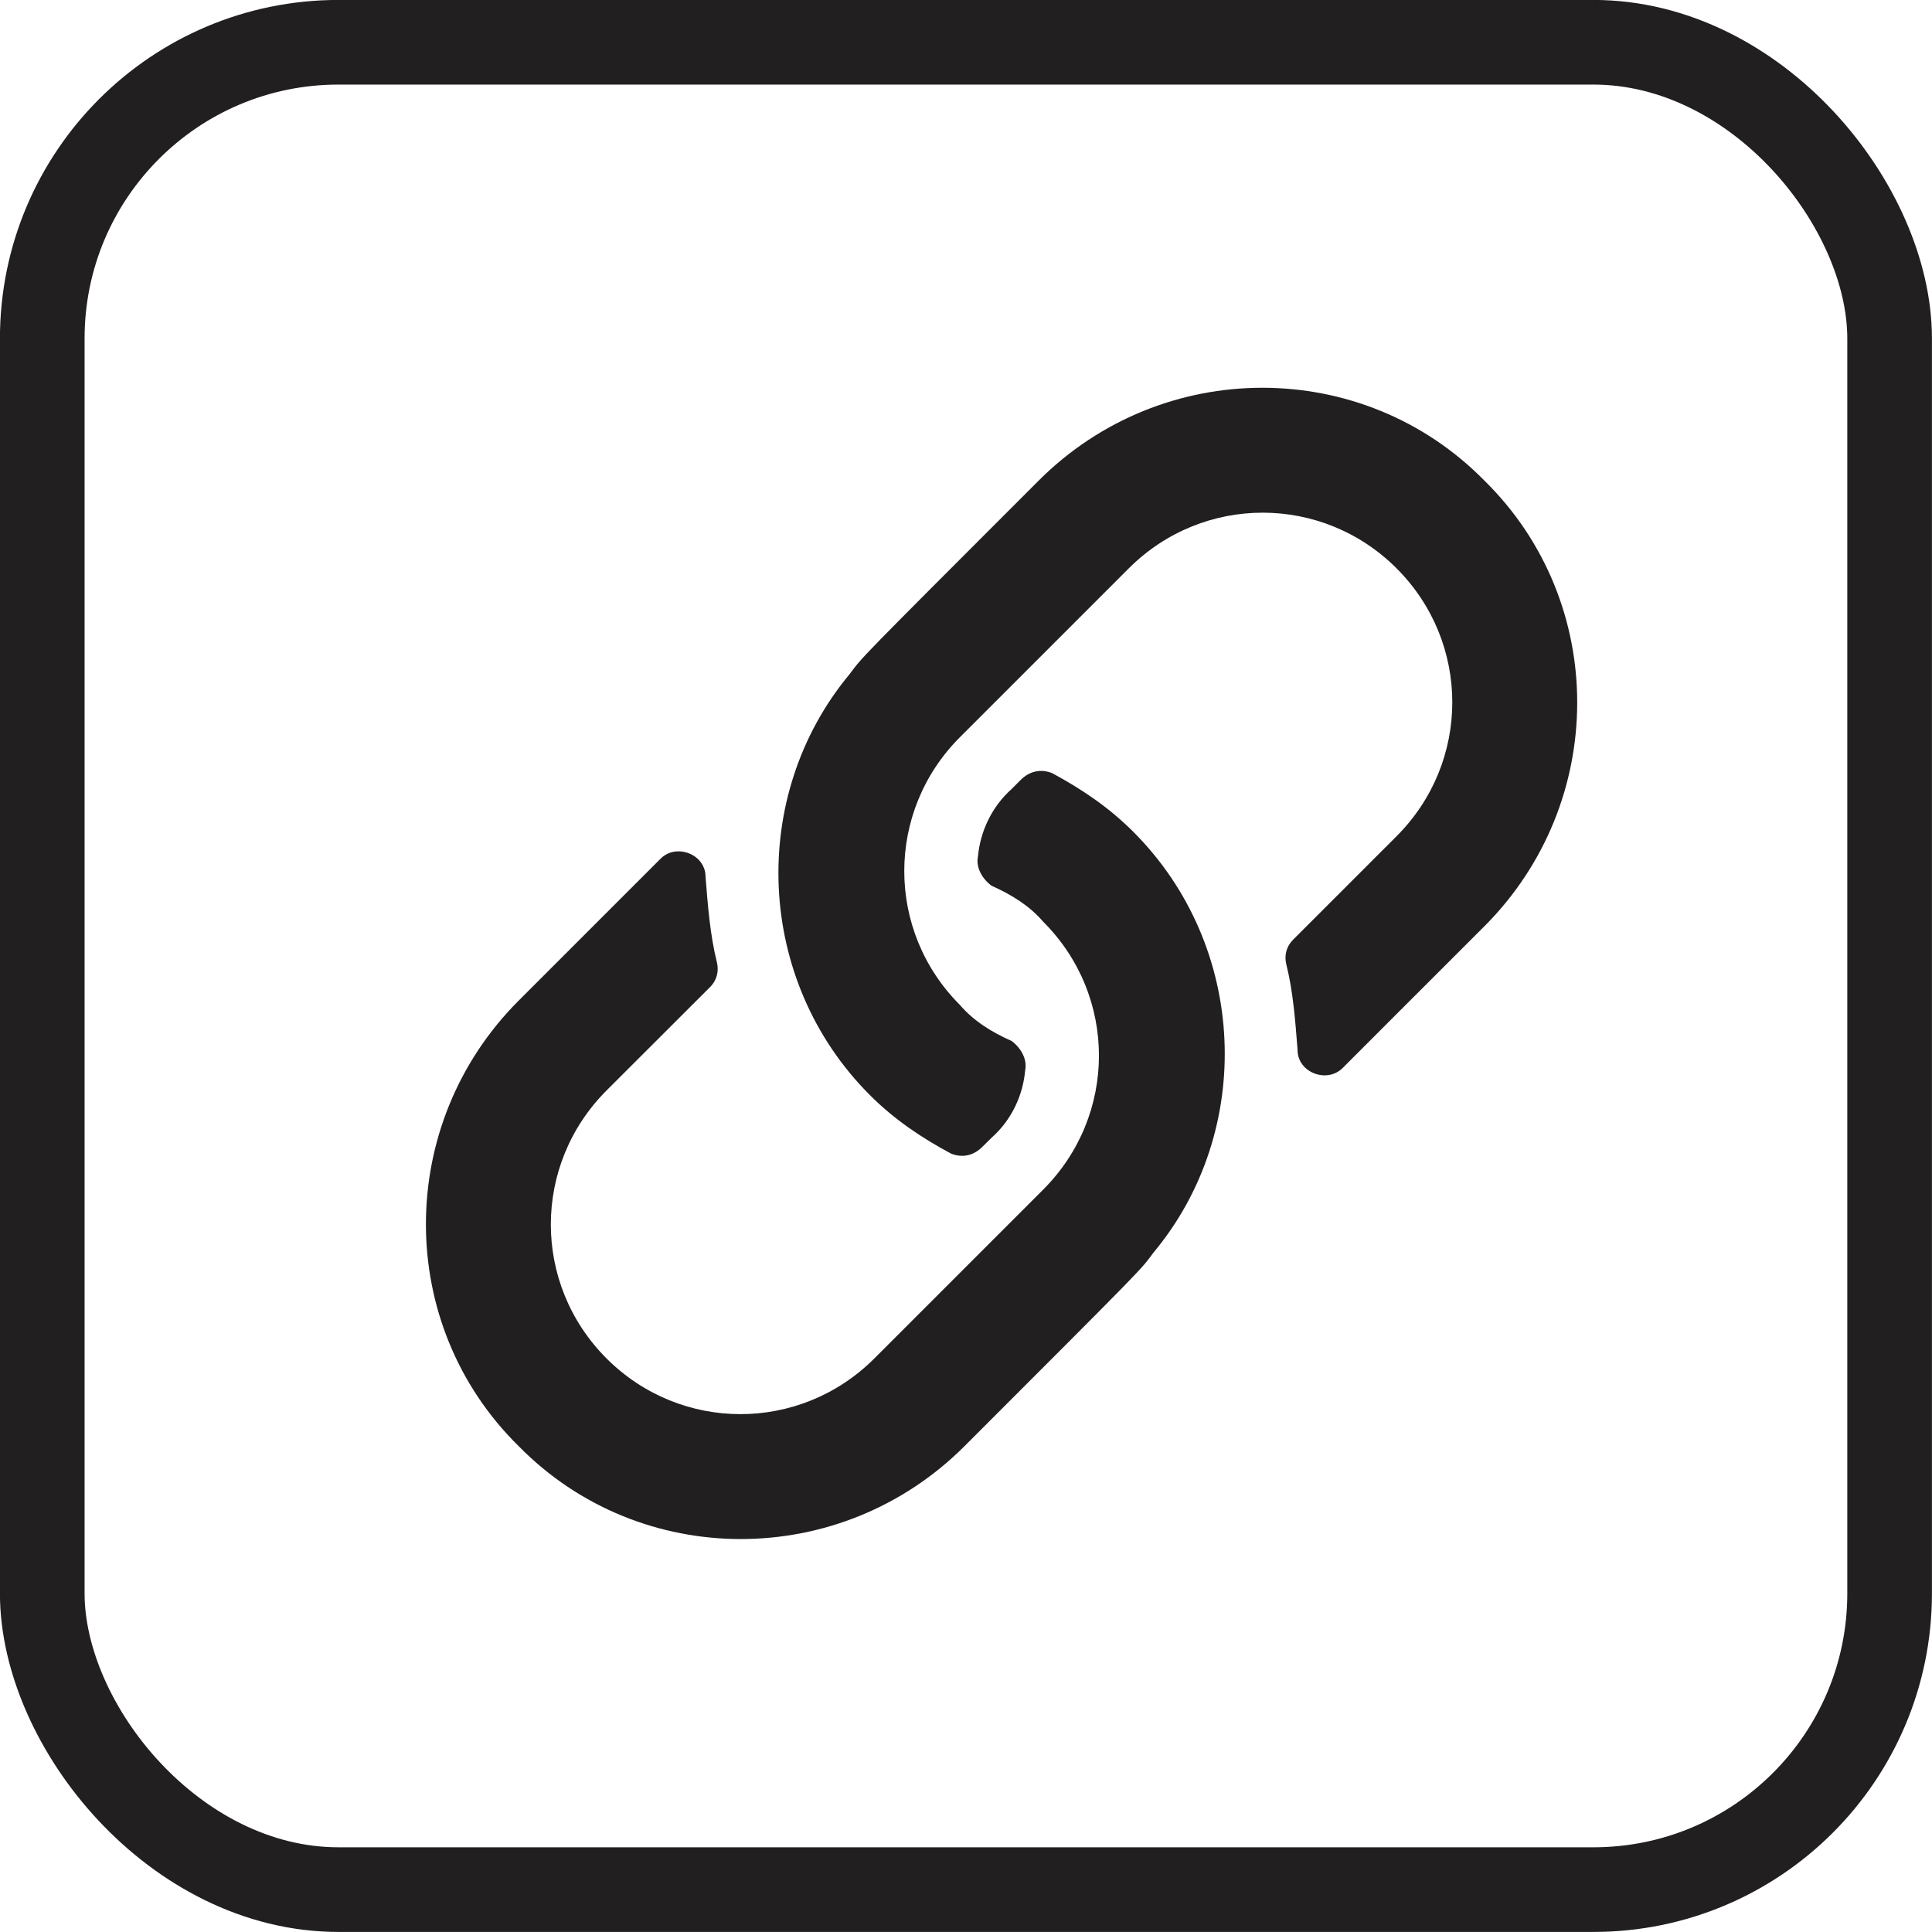 <svg width="16" height="16" viewBox="0 0 16 16" fill="none" xmlns="http://www.w3.org/2000/svg">
<rect x="0.35" y="0.35" width="15.299" height="15.299" rx="2.453" stroke="#221F20" stroke-width="0.701"/>
<path d="M9.385 6.888C9.18 6.683 8.956 6.534 8.714 6.403C8.621 6.366 8.528 6.384 8.453 6.459L8.378 6.534C8.211 6.683 8.118 6.888 8.099 7.093C8.08 7.186 8.136 7.279 8.211 7.335C8.379 7.41 8.528 7.503 8.639 7.633C9.255 8.248 9.255 9.236 8.639 9.852L7.241 11.25C6.626 11.865 5.638 11.865 5.023 11.25C4.408 10.634 4.408 9.647 5.023 9.031L5.881 8.174C5.937 8.118 5.955 8.043 5.937 7.969C5.881 7.745 5.862 7.503 5.843 7.261C5.843 7.074 5.601 6.981 5.471 7.111C5.247 7.335 4.893 7.689 4.296 8.286C3.271 9.311 3.271 10.97 4.296 11.977C5.303 13.002 6.962 13.002 7.987 11.977C9.516 10.448 9.441 10.523 9.553 10.373C10.392 9.367 10.336 7.838 9.385 6.888ZM12.293 3.98C11.286 2.955 9.627 2.955 8.602 3.98C7.074 5.508 7.148 5.434 7.036 5.583C6.198 6.59 6.253 8.118 7.204 9.069C7.409 9.274 7.633 9.423 7.875 9.553C7.968 9.591 8.062 9.572 8.136 9.497L8.211 9.423C8.379 9.274 8.472 9.069 8.49 8.864C8.509 8.77 8.453 8.677 8.378 8.621C8.211 8.547 8.062 8.454 7.95 8.323C7.335 7.708 7.335 6.72 7.95 6.105L9.348 4.707C9.963 4.092 10.951 4.092 11.566 4.707C12.181 5.322 12.181 6.31 11.566 6.925L10.709 7.782C10.653 7.838 10.634 7.913 10.653 7.988C10.709 8.211 10.727 8.454 10.746 8.696C10.746 8.882 10.988 8.975 11.119 8.845C11.342 8.621 11.697 8.267 12.293 7.671C13.318 6.645 13.318 4.986 12.293 3.98Z" fill="#221F20"/>
</svg>
